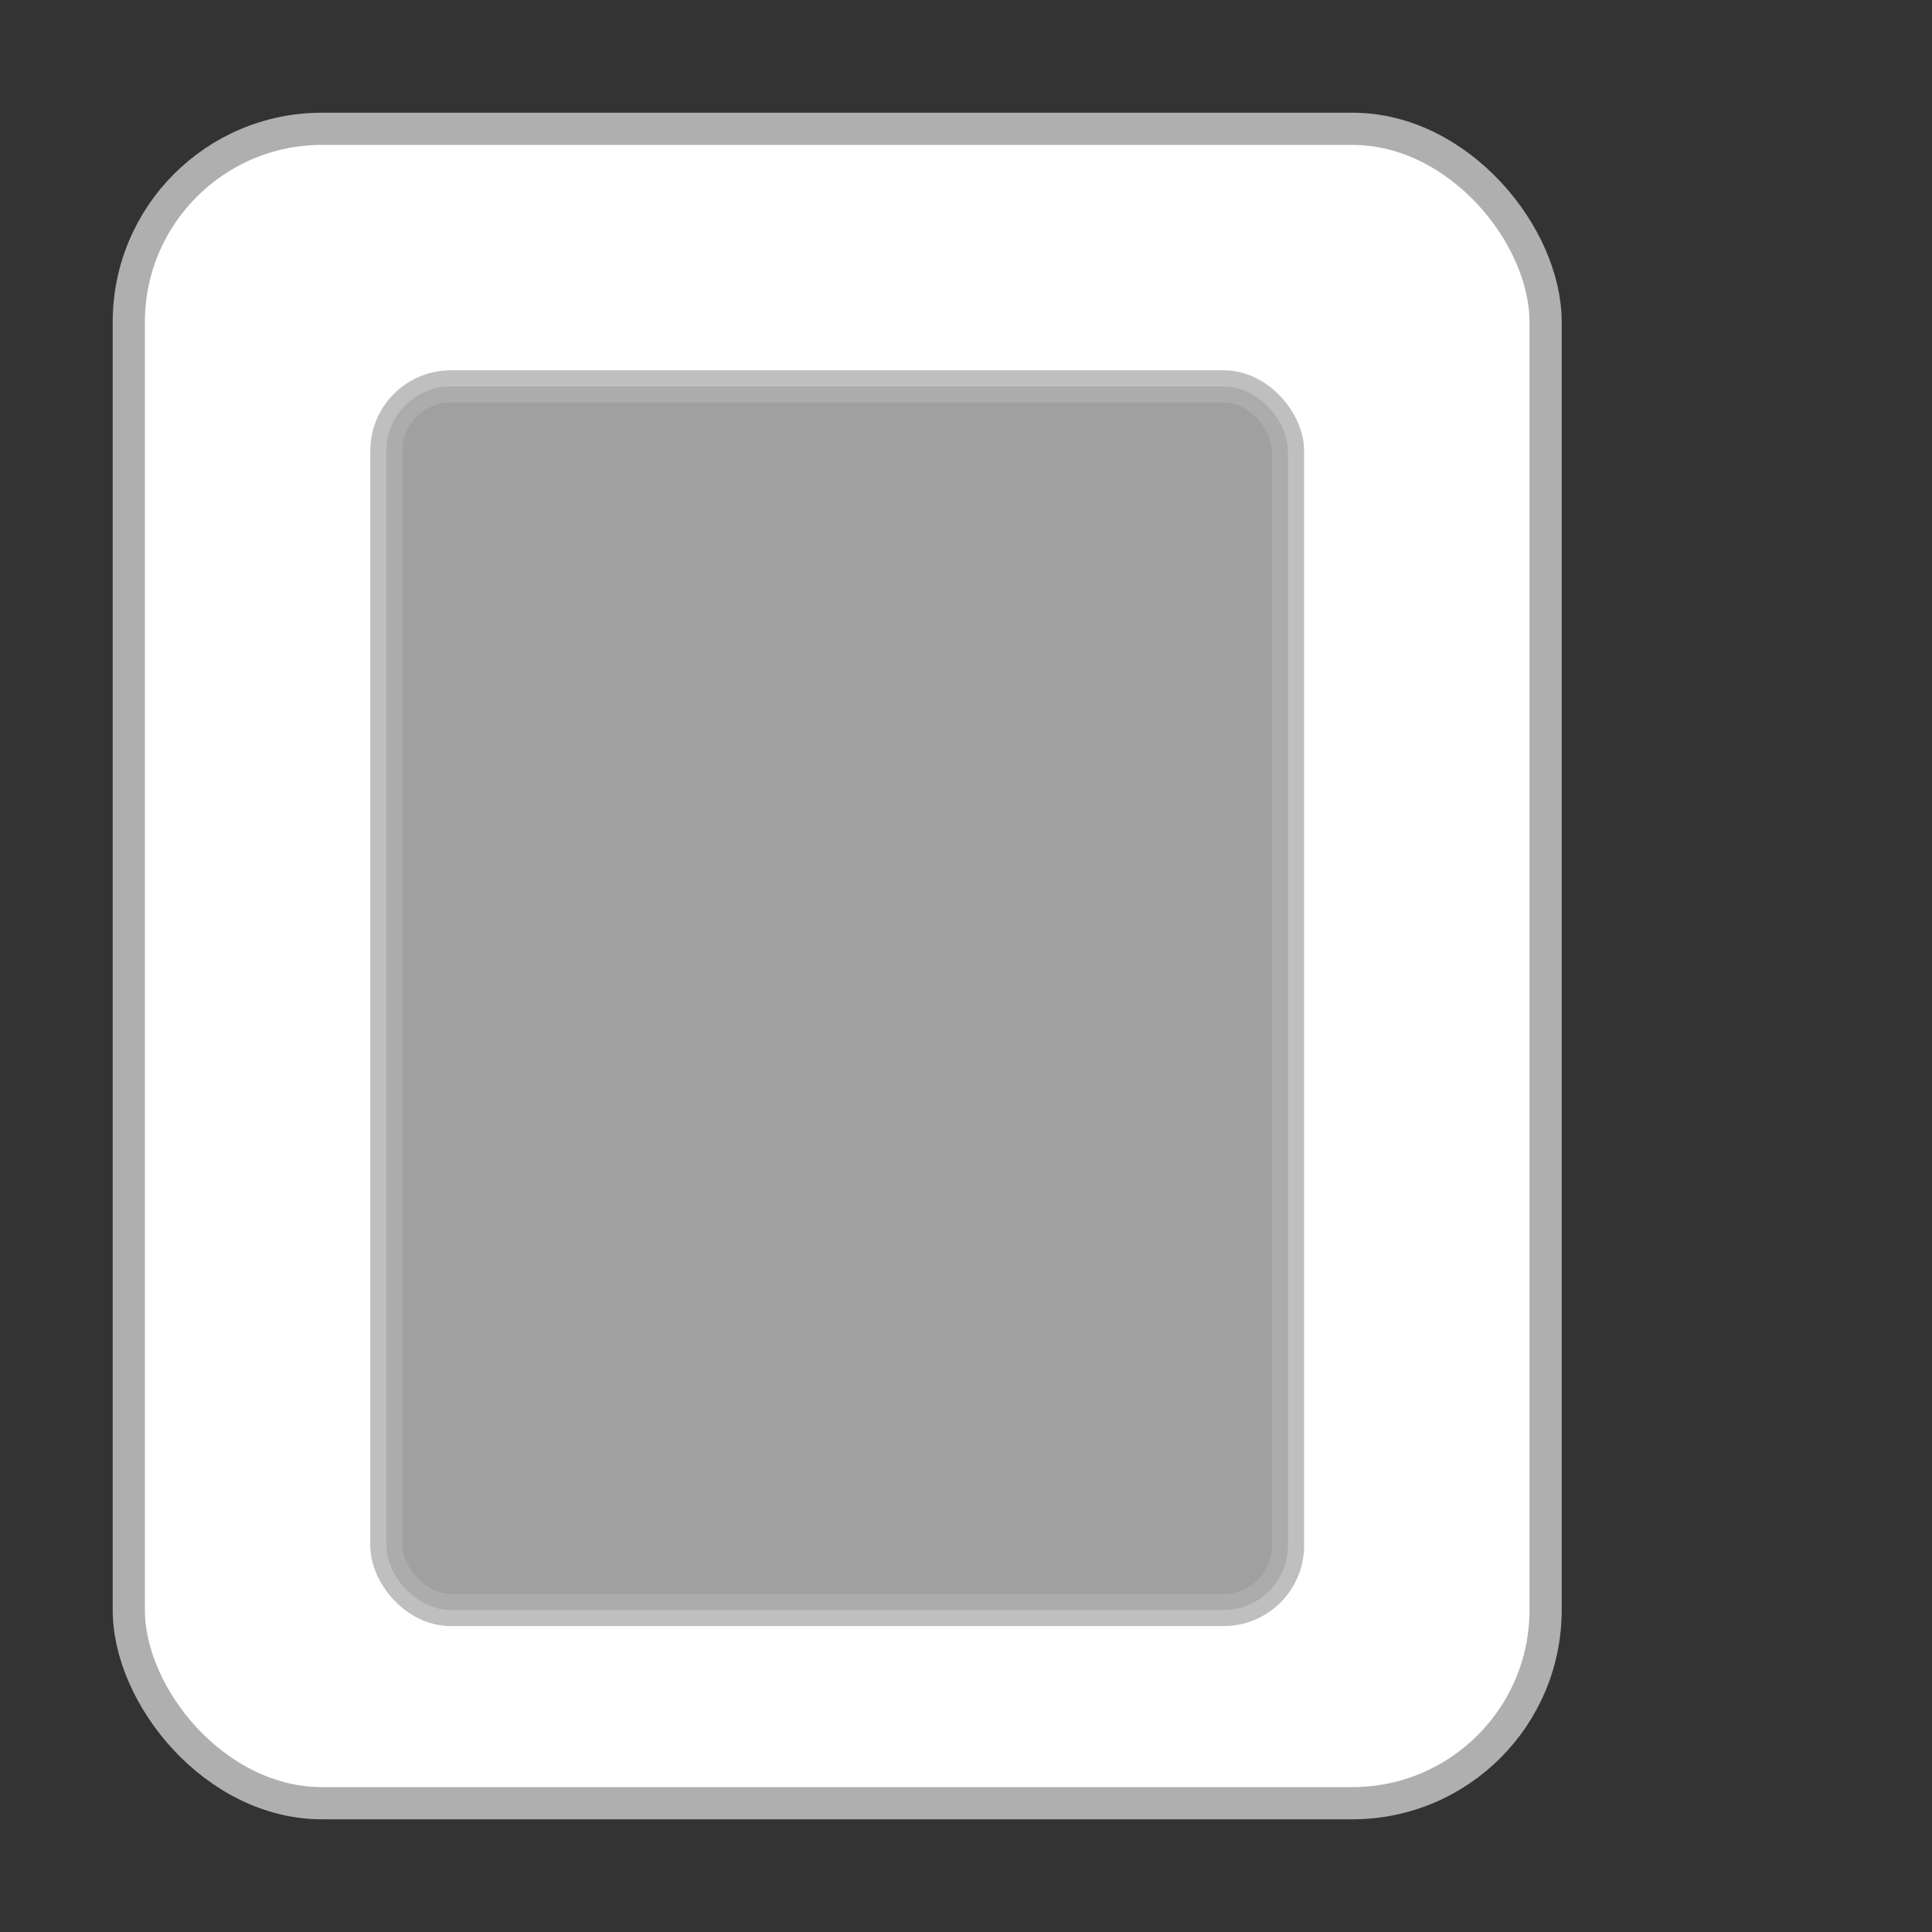 <?xml version="1.0"?>
<svg width="30" height="30"
     viewBox="0 0 30 30"
     xmlns="http://www.w3.org/2000/svg">

    <rect x="0" y="0" width="30" height="30" fill="#333333" stroke="none"/>

    <rect  x="2" y="2" rx="3" ry="3" width="22" height="26" style="fill:white;stroke:#afafaf;stroke-width:0.5;opacity:1" />
    <rect  x="6" y="6" rx="1" ry="1" width="14" height="19" style="fill:#888888;stroke:#afafaf;stroke-width:0.5;opacity:.8" />
</svg>